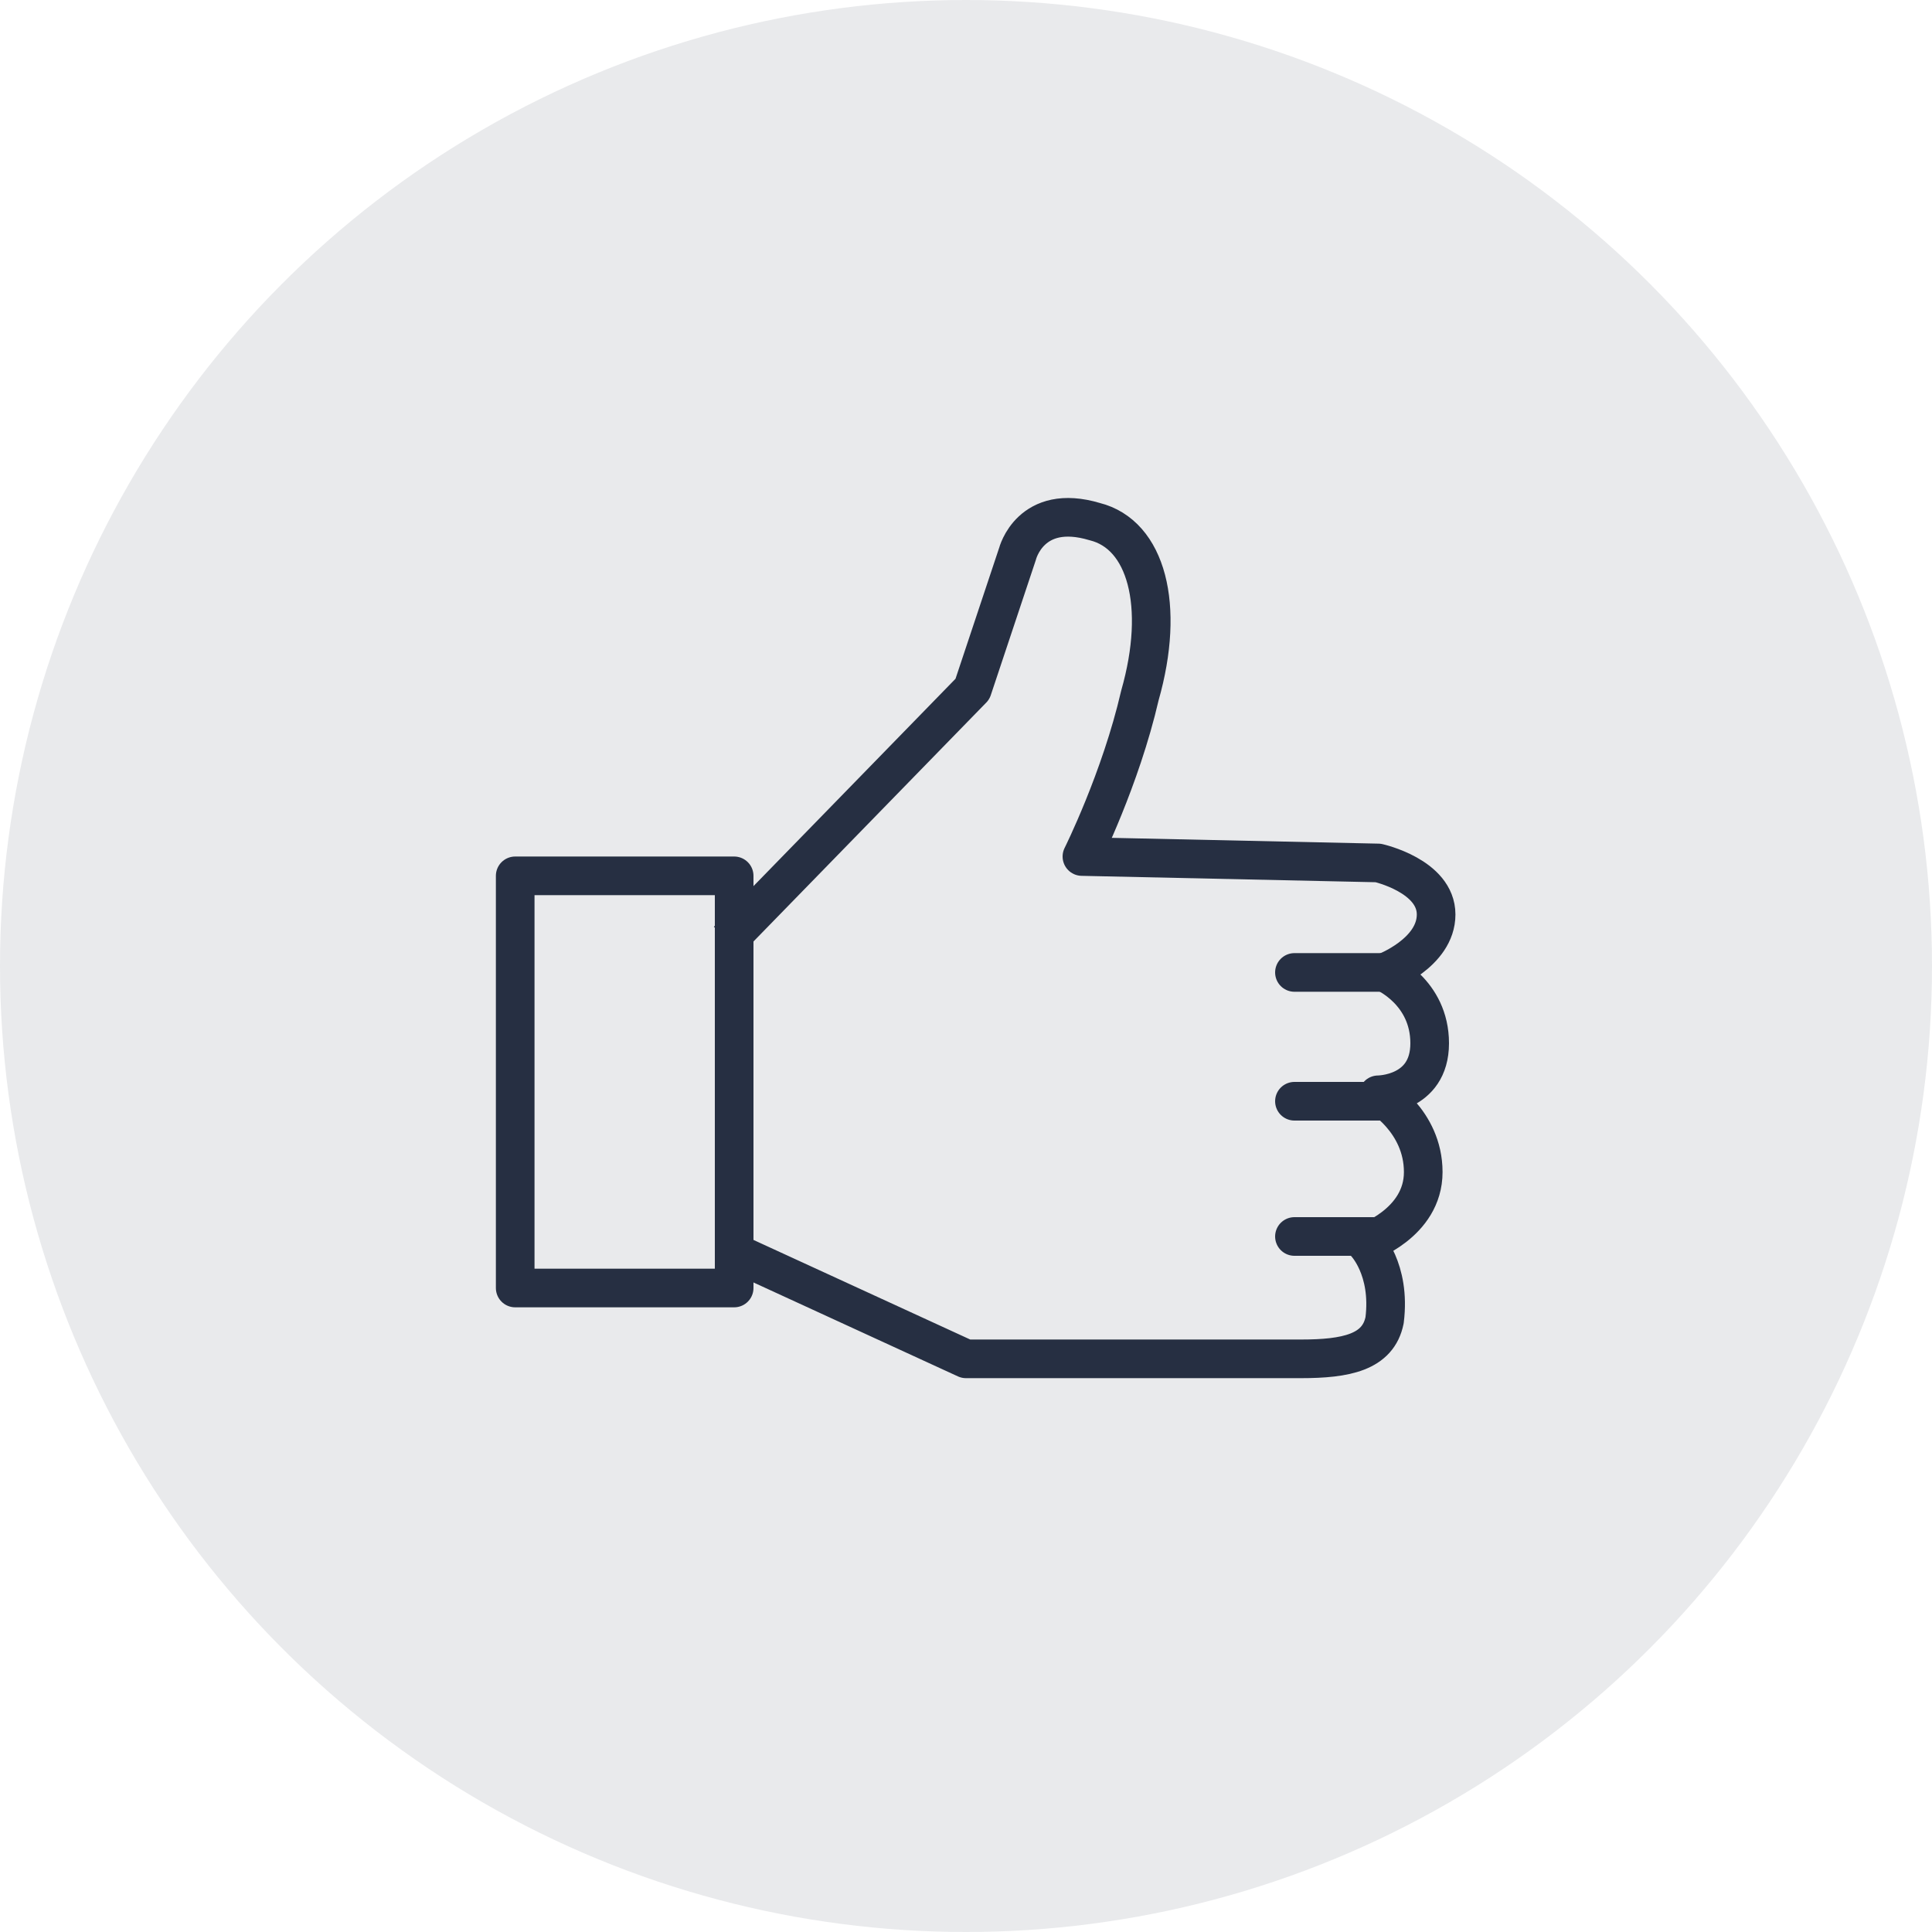 <?xml version="1.0" encoding="utf-8"?>
<!-- Generator: Adobe Illustrator 26.3.1, SVG Export Plug-In . SVG Version: 6.00 Build 0)  -->
<svg version="1.1" id="Layer_11" xmlns="http://www.w3.org/2000/svg" xmlns:xlink="http://www.w3.org/1999/xlink" x="0px" y="0px"
	 viewBox="0 0 30 30" style="enable-background:new 0 0 30 30;" xml:space="preserve">
<style type="text/css">
	.st0{opacity:0.1;fill:#273042;}
	.st1{fill:none;stroke:#273042;stroke-width:0.6;stroke-linejoin:round;stroke-miterlimit:10;}
	.st2{fill:none;stroke:#273042;stroke-width:0.6;stroke-linecap:round;stroke-miterlimit:10;}
	.st3{fill:#273042;}
	.st4{fill:none;stroke:#273042;stroke-width:0.6;stroke-miterlimit:10;}
	.st5{fill:#F34C84;}
	.st6{fill:none;stroke:#273042;stroke-width:0.6;stroke-linecap:round;stroke-linejoin:round;stroke-miterlimit:10;}
	.st7{clip-path:url(#SVGID_00000145023287953328365890000008154012624135594125_);}
	.st8{clip-path:url(#SVGID_00000178206980464938004400000010310764454753344925_);}
	.st9{clip-path:url(#SVGID_00000138532671088212223770000014007529119272612276_);}
	.st10{clip-path:url(#SVGID_00000095305133867150469780000016716555336476912264_);}
	.st11{fill:none;stroke:#273042;stroke-width:0.75;stroke-linecap:round;stroke-miterlimit:10;}
	.st12{fill:none;stroke:#273042;stroke-width:0.75;stroke-linejoin:round;stroke-miterlimit:10;}
</style>
<rect x="8" y="13.6" class="st1" width="3.4" height="6.4"/>
<path class="st1" d="M11.3,14.6l3.8-3.9l0.7-2.1c0,0,0.2-0.8,1.2-0.5c0.8,0.2,1.1,1.3,0.7,2.7c-0.3,1.3-0.9,2.5-0.9,2.5l4.6,0.1
	c0,0,0.9,0.2,0.9,0.8s-0.8,0.9-0.8,0.9s0.7,0.3,0.7,1.1s-0.8,0.8-0.8,0.8s0.7,0.4,0.7,1.2s-0.9,1.1-0.9,1.1s0.4,0.4,0.3,1.2
	c-0.1,0.5-0.6,0.6-1.3,0.6S15,21.1,15,21.1l-3.7-1.7"/>
<line class="st6" x1="21.6" y1="15.1" x2="20.1" y2="15.1"/>
<line class="st6" x1="21.6" y1="17.1" x2="20.1" y2="17.1"/>
<line class="st6" x1="21.4" y1="19.2" x2="20.1" y2="19.2"/>
<circle class="st0" cx="15" cy="15" r="15"/>
</svg>
